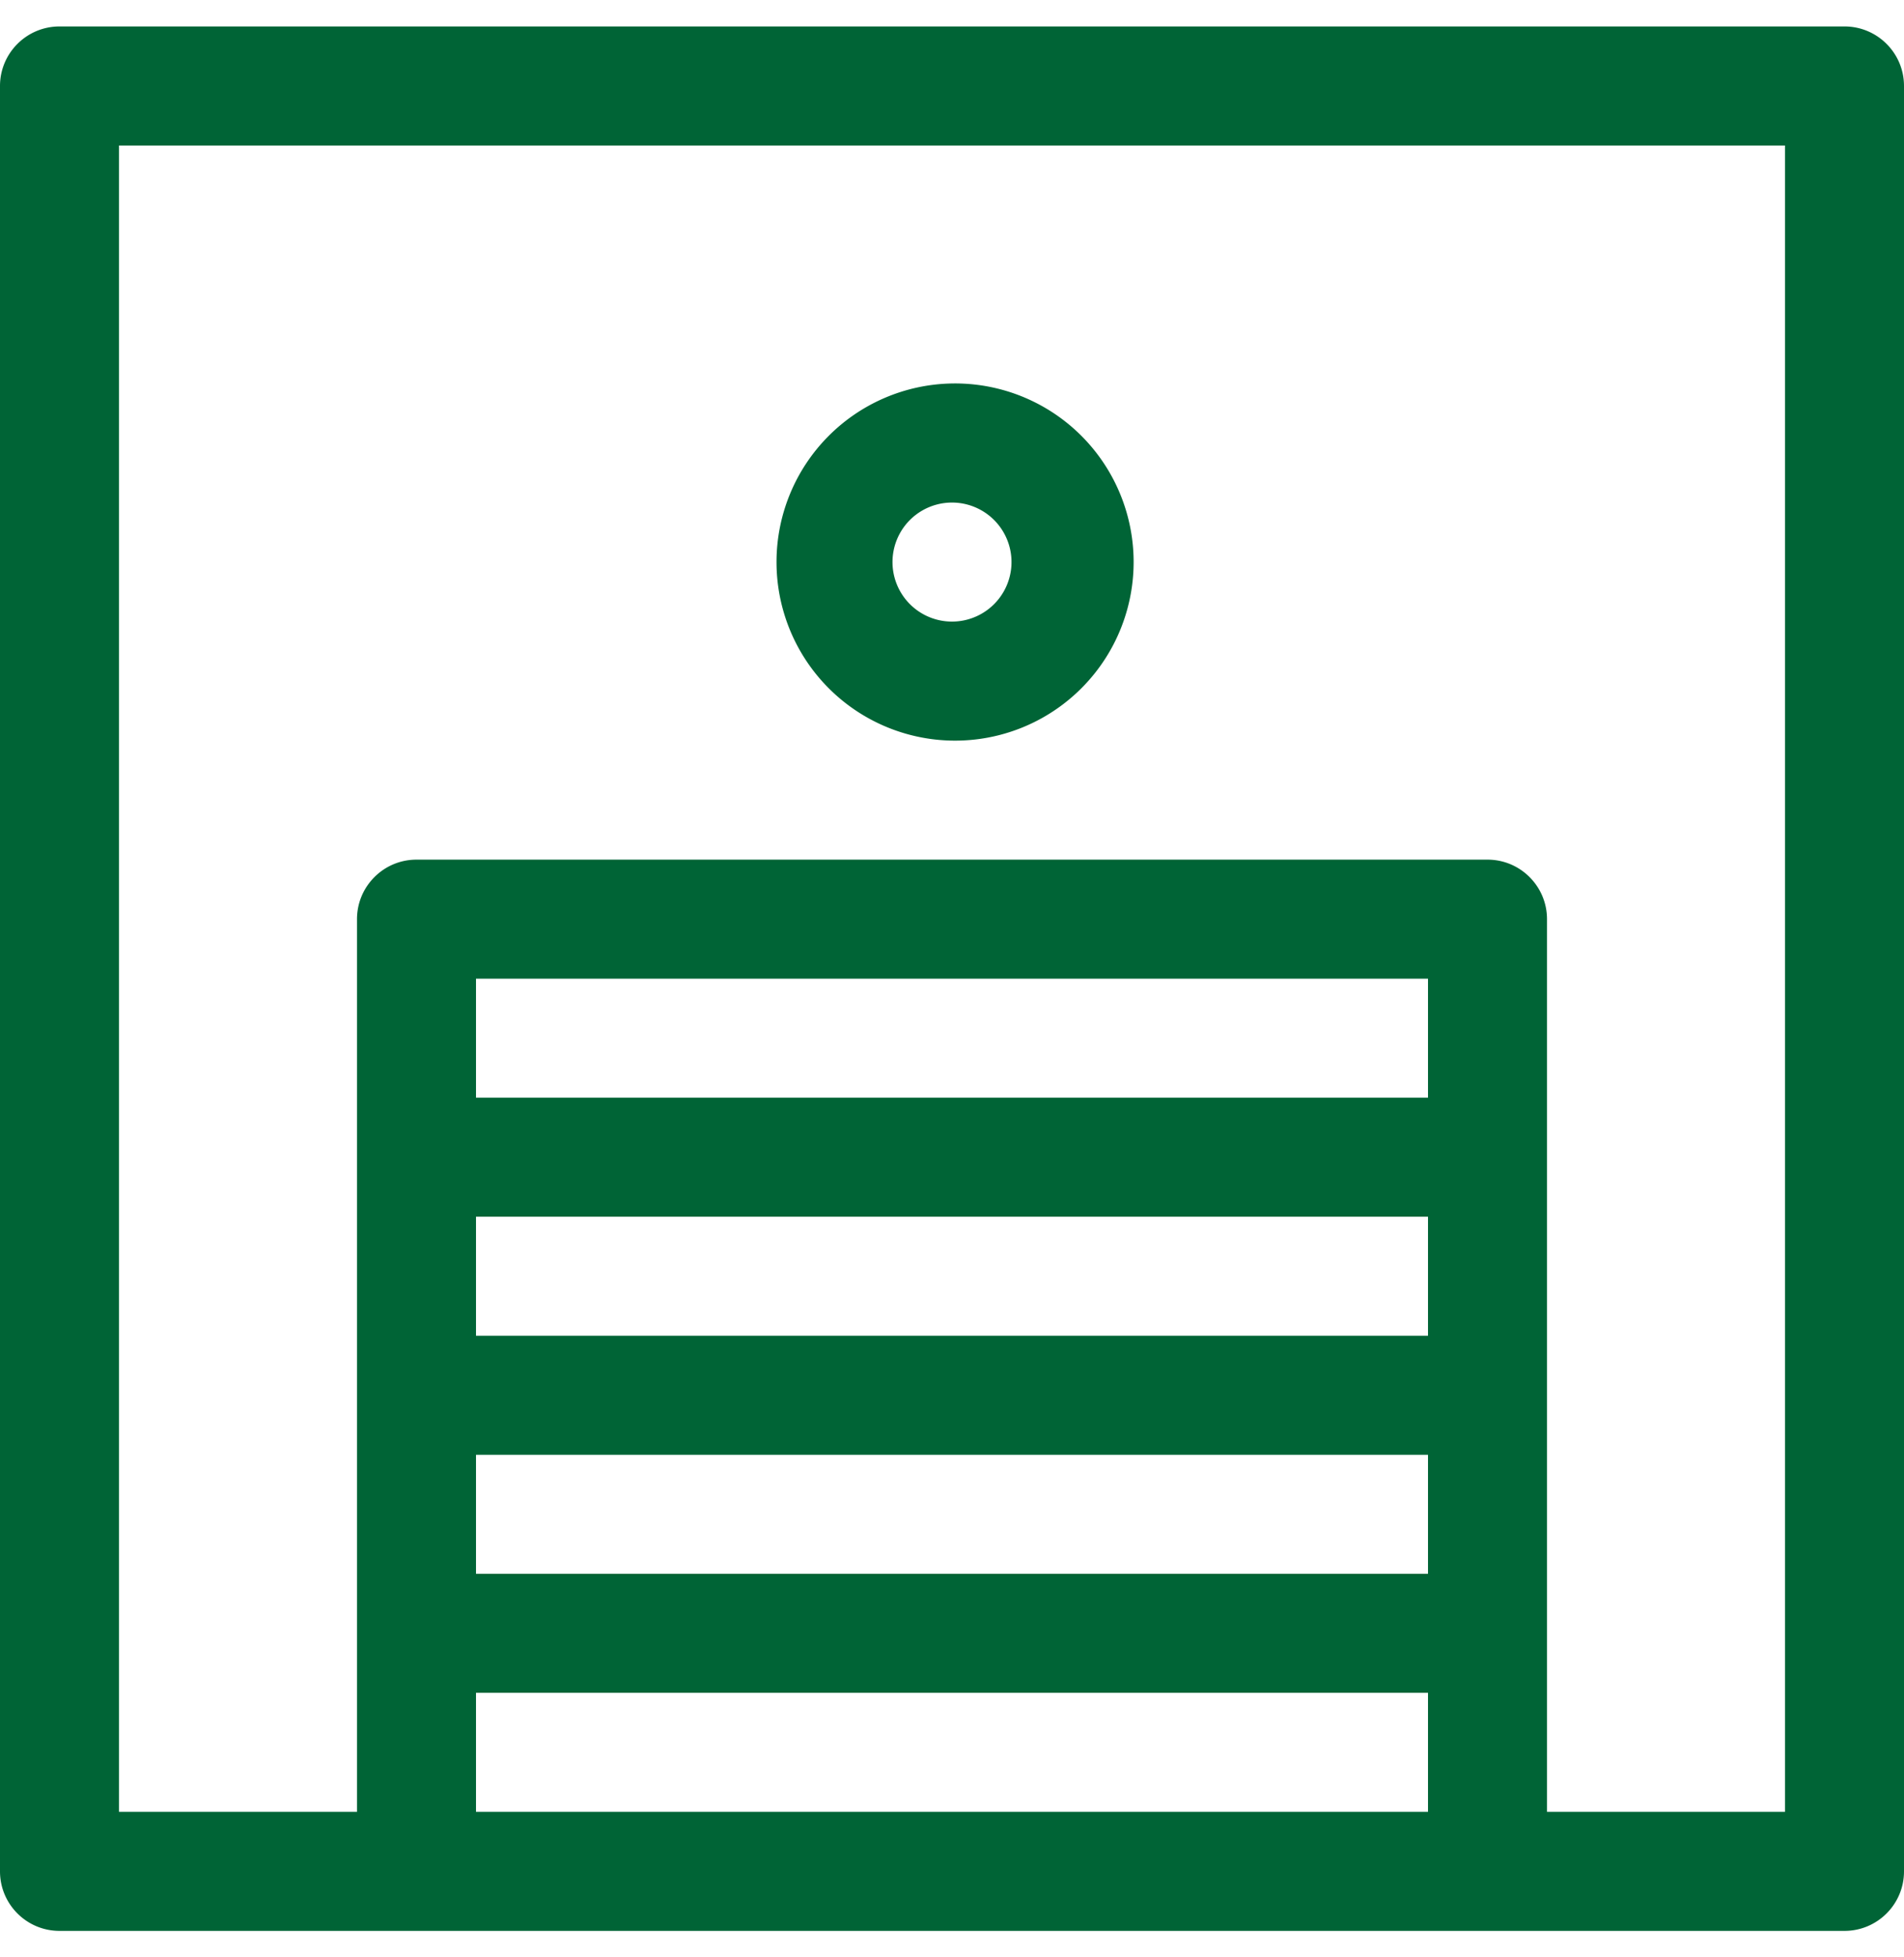 <svg xmlns="http://www.w3.org/2000/svg" width="36" height="37" fill="none" viewBox="0 0 36 37"><path fill="#006436" d="M34.875.5H1.125C.504.5 0 1.004 0 1.625v33.75c0 .621.504 1.125 1.125 1.125h33.75c.621 0 1.125-.504 1.125-1.125V1.625C36 1.004 35.496.5 34.875.5ZM27 20.75H9V18.5h18v2.25ZM9 23h18v2.25H9V23Zm0 4.5h18v2.25H9V27.5ZM9 32h18v2.25H9V32Zm24.75 2.25h-4.5V17.375c0-.621-.504-1.125-1.125-1.125H7.875c-.621 0-1.125.504-1.125 1.125V34.25h-4.5V2.75h31.5v31.5ZM18 14a3.376 3.376 0 1 0 0-6.751A3.376 3.376 0 0 0 18 14Zm0-4.5a1.125 1.125 0 1 1 0 2.25 1.125 1.125 0 0 1 0-2.25Z"/></svg>